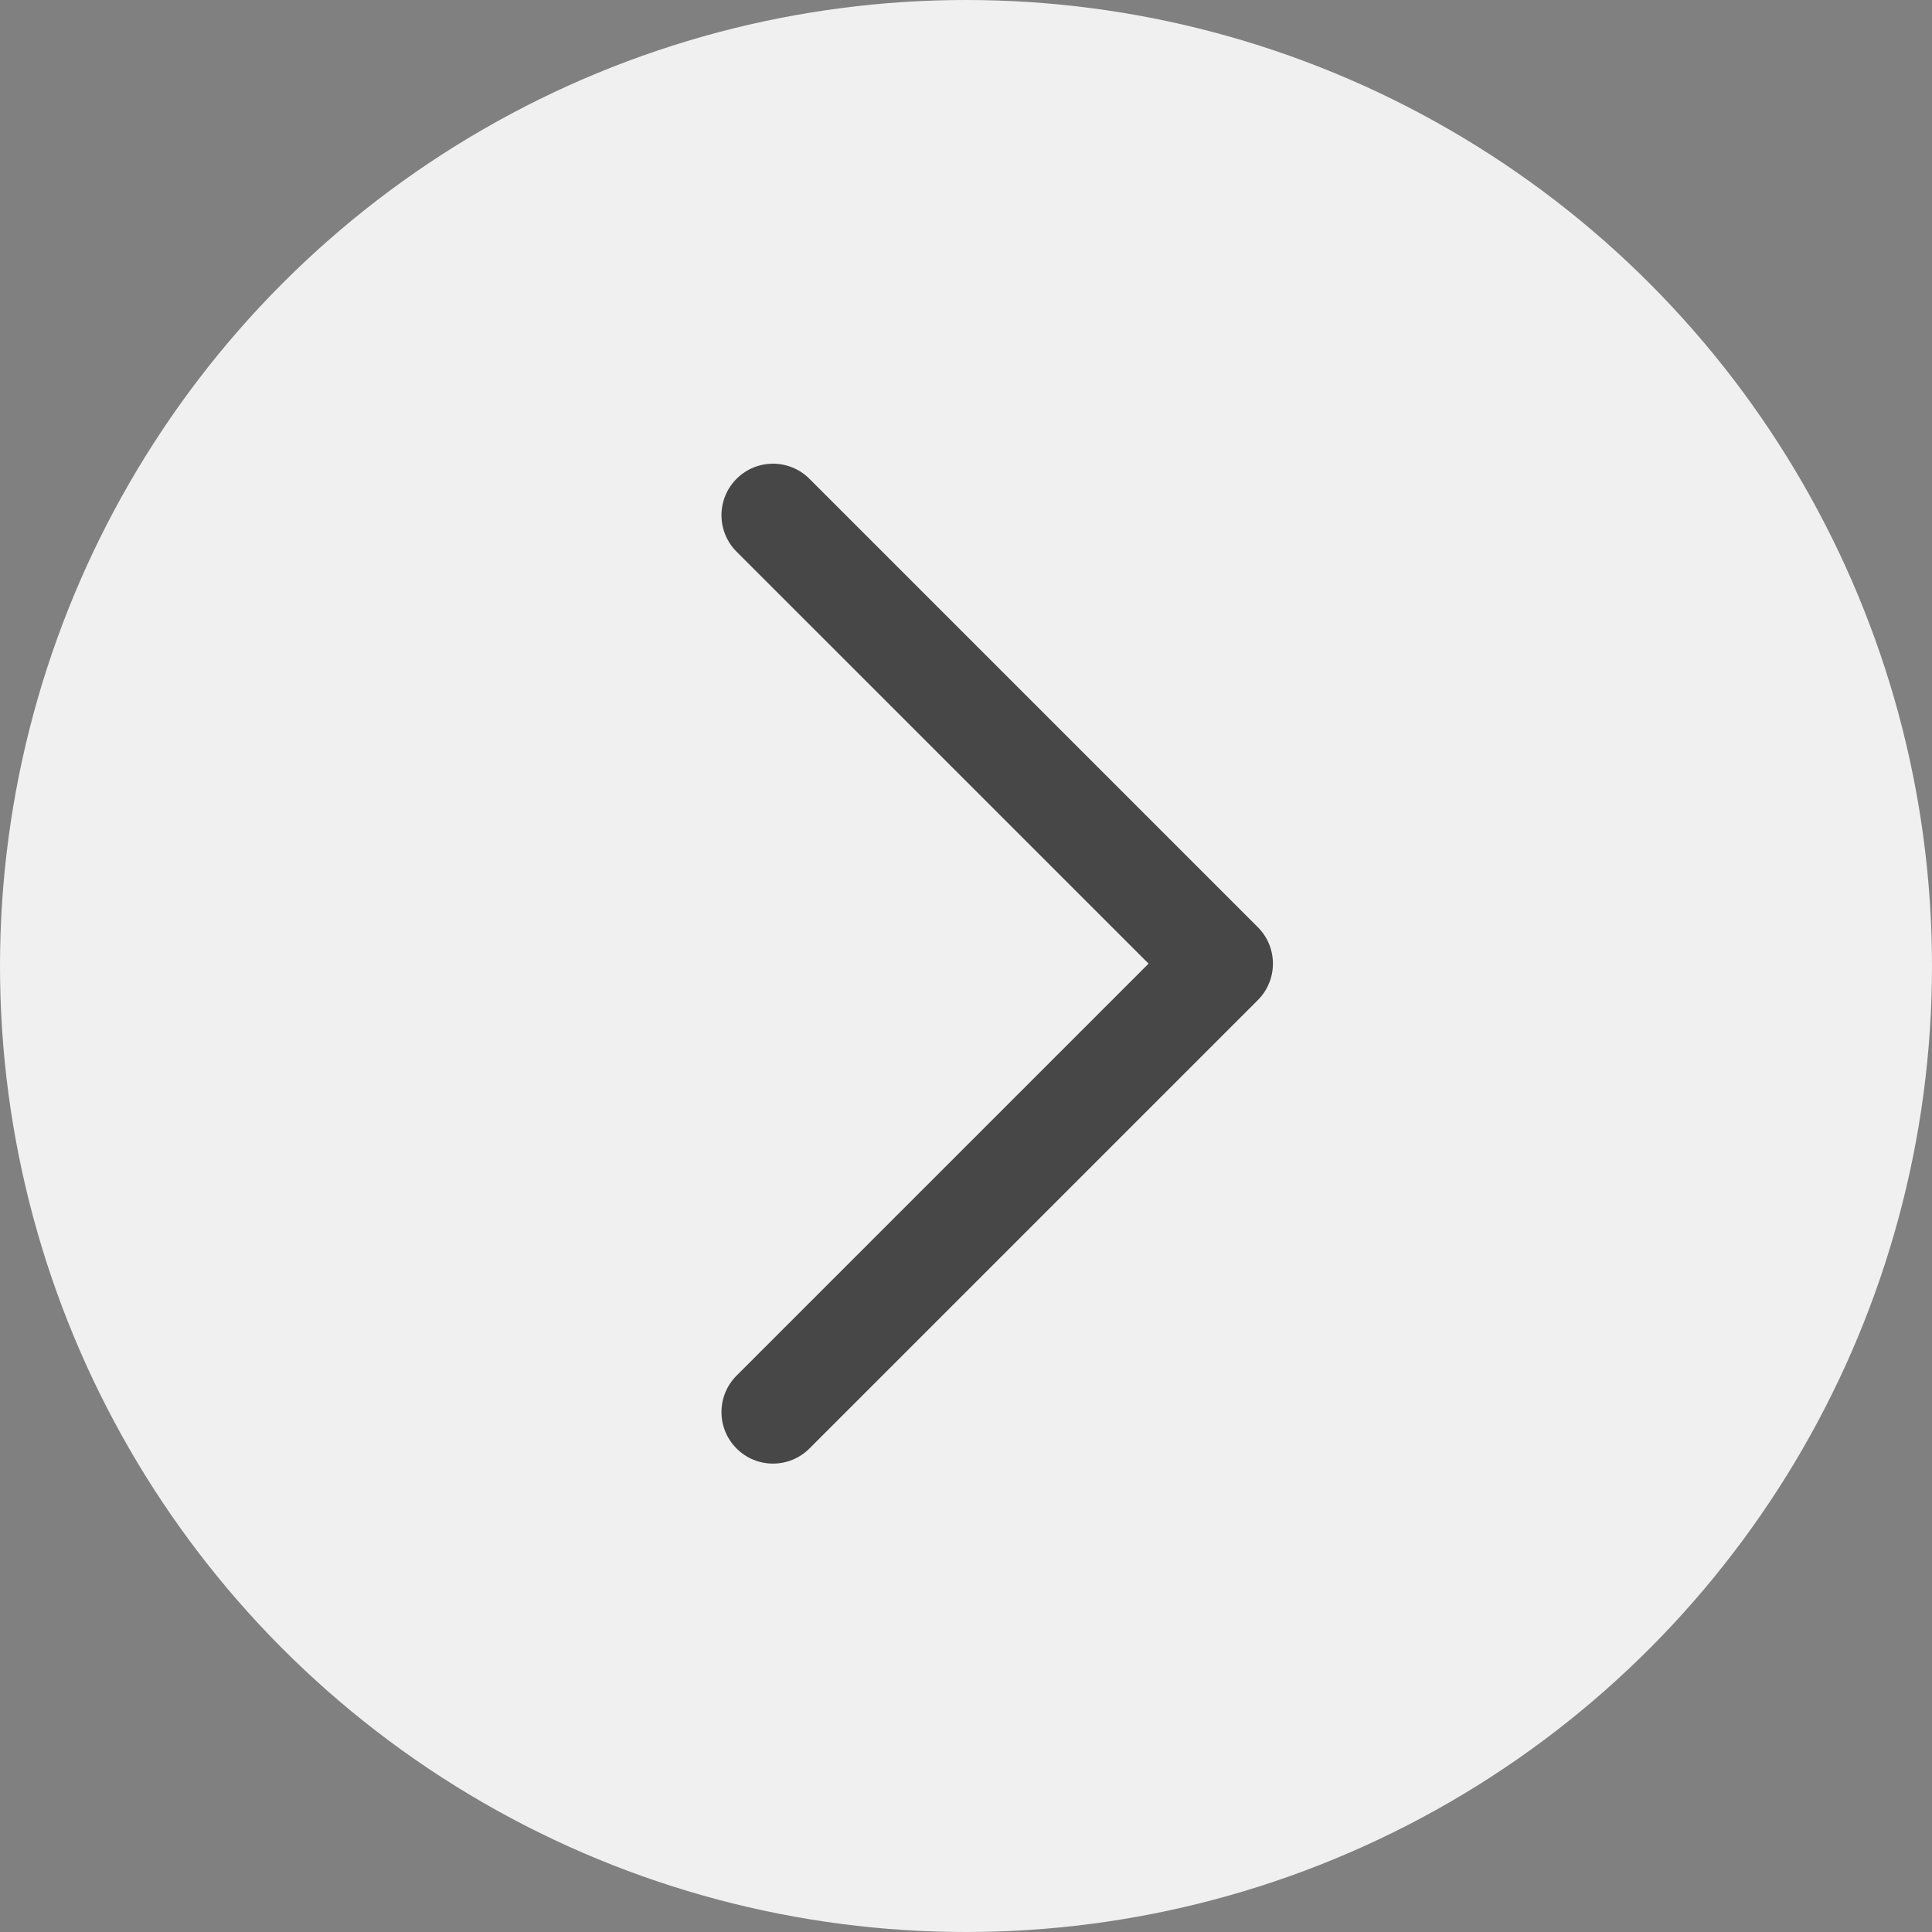 <svg width="30" height="30" viewBox="0 0 30 30" fill="none" xmlns="http://www.w3.org/2000/svg">
<rect x="0" y="0" width="30" height="30" fill="#808080" stroke="none"/>
<circle cx="15" cy="15" r="15" fill="#F0F0F0"/>
<path fill-rule="evenodd" clip-rule="evenodd" d="M11.437 7.435C11.75 7.122 12.256 7.122 12.569 7.435L19.532 14.398C19.682 14.548 19.766 14.751 19.766 14.963C19.766 15.175 19.682 15.379 19.532 15.529L12.569 22.492C12.256 22.805 11.75 22.805 11.437 22.492C11.125 22.18 11.125 21.673 11.437 21.361L17.835 14.963L11.437 8.566C11.125 8.253 11.125 7.747 11.437 7.435Z" fill="#474747"/>
</svg>
